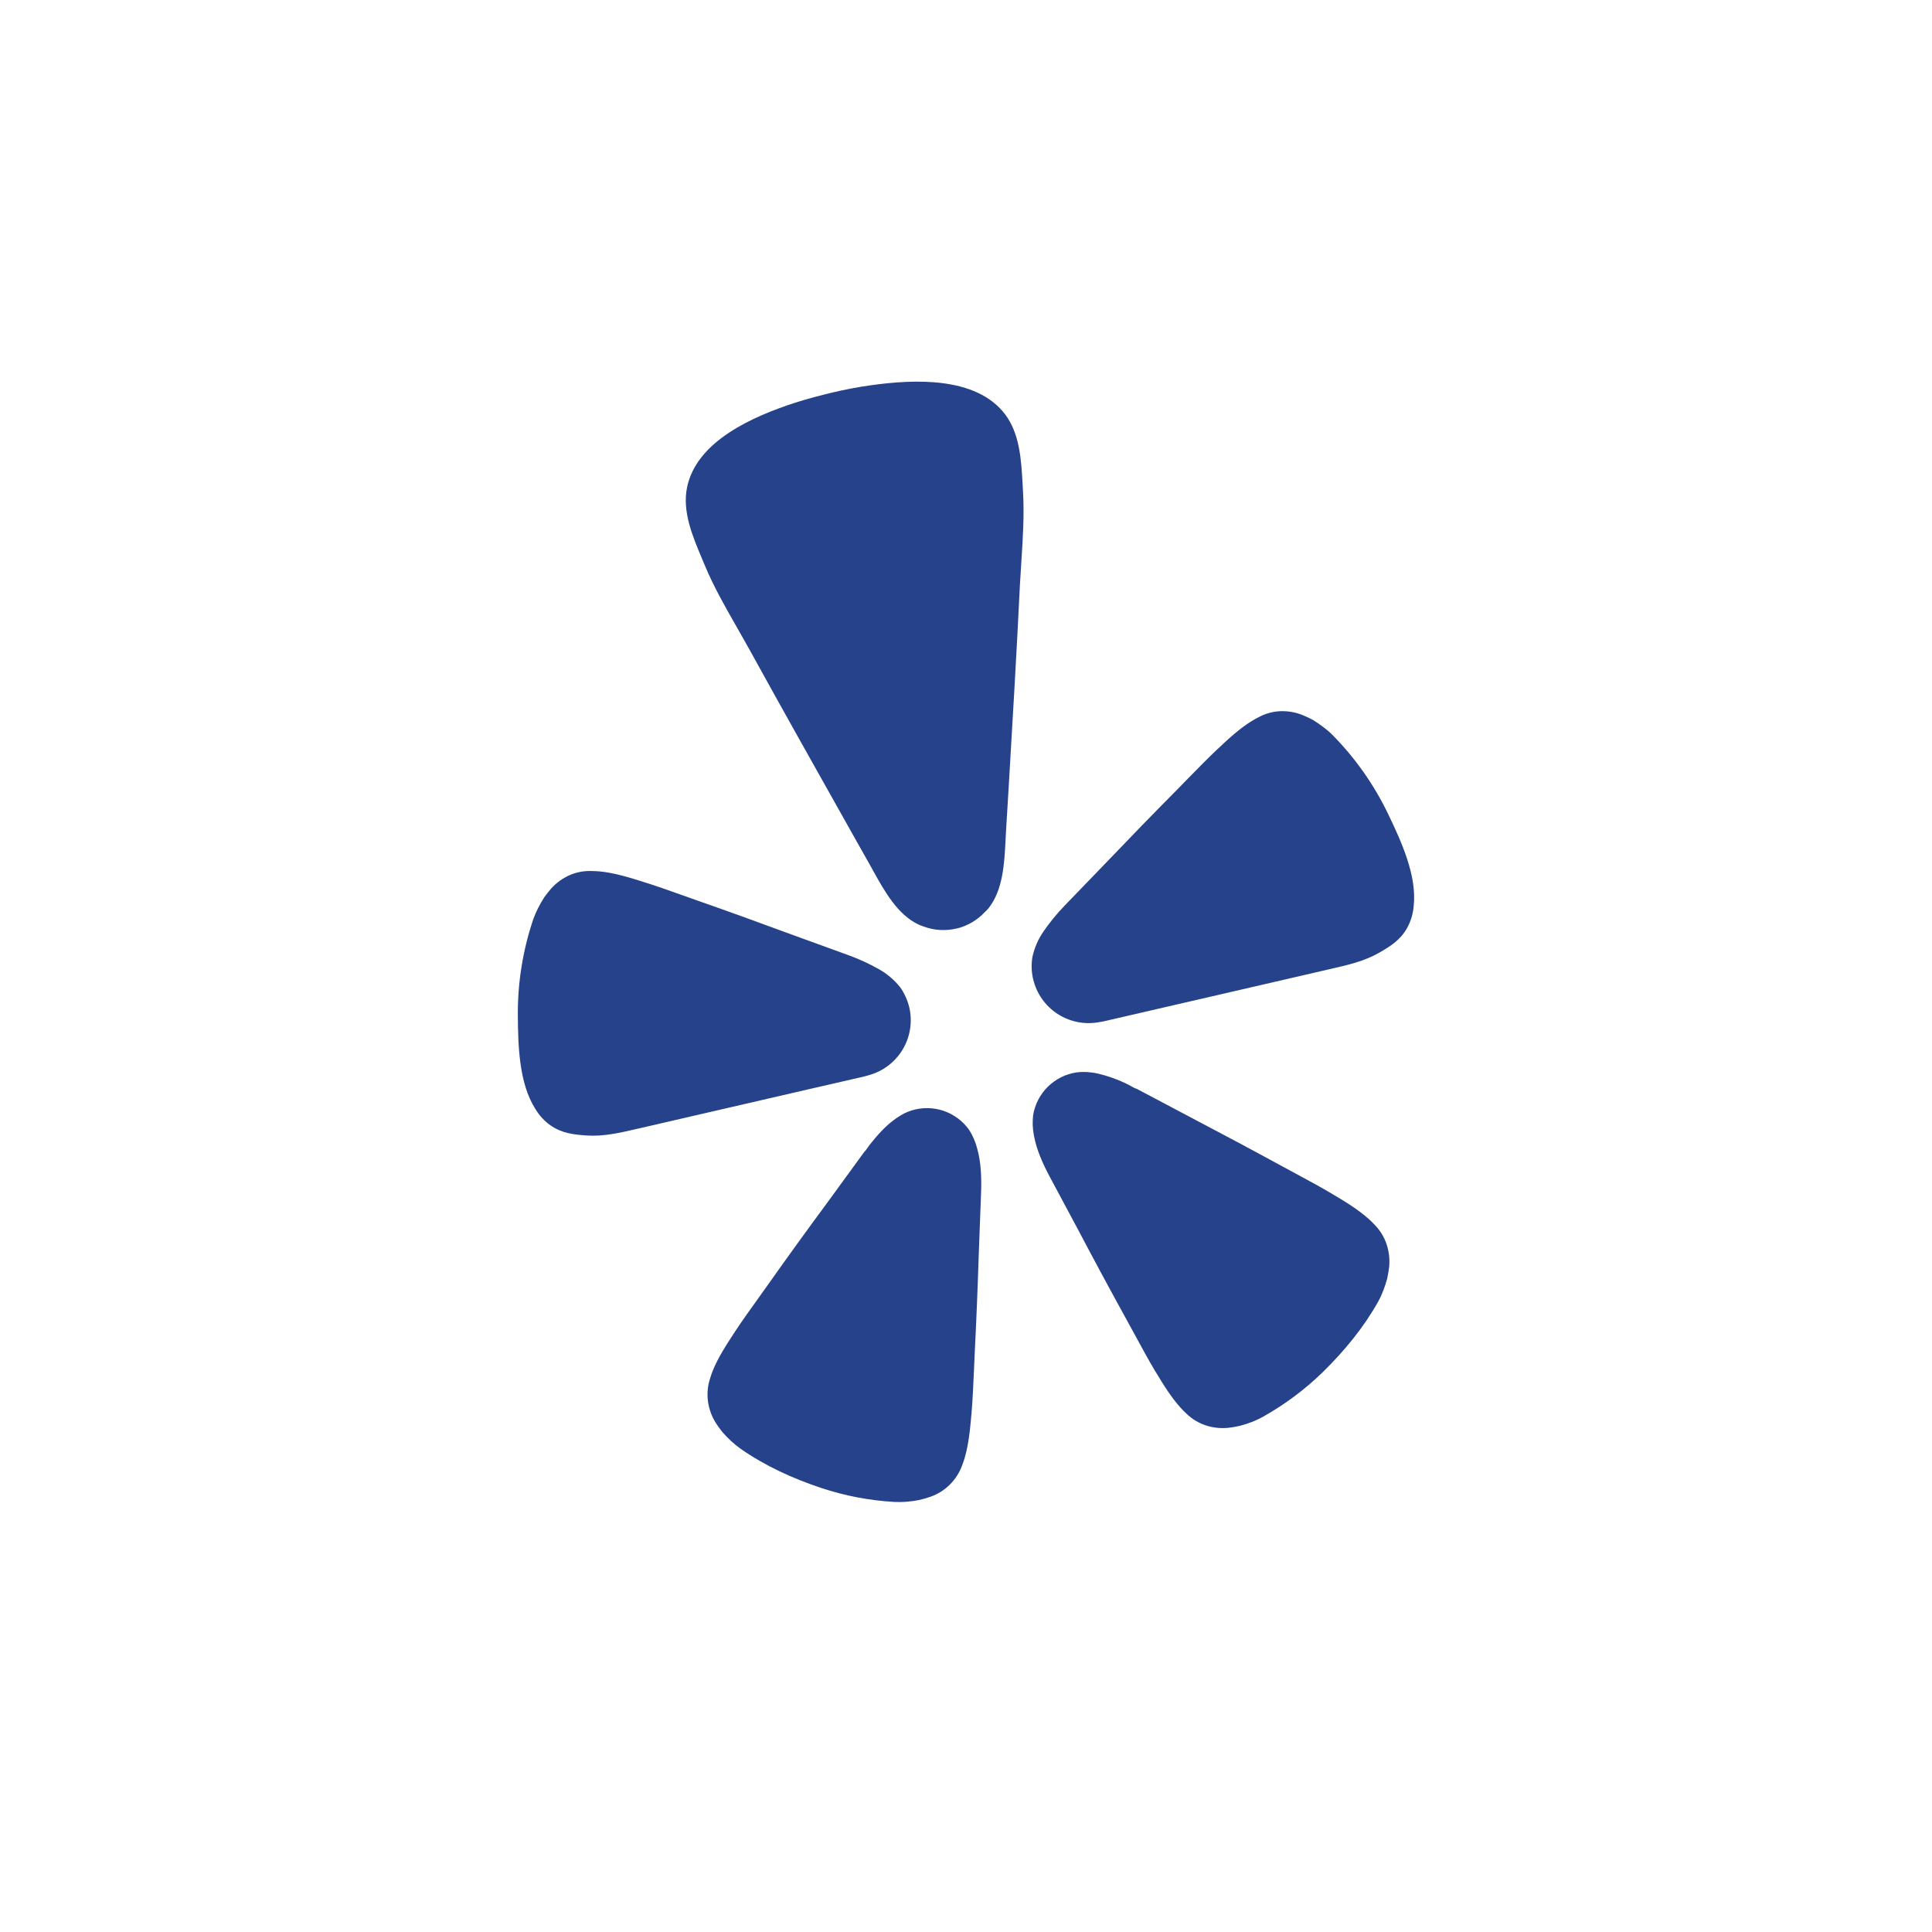 <?xml version="1.0" encoding="UTF-8"?> <svg xmlns="http://www.w3.org/2000/svg" width="32" height="32" viewBox="0 0 32 32" fill="none"> <path fill-rule="evenodd" clip-rule="evenodd" d="M14.301 17.833L13.444 18.03L13.443 18.03L10.598 18.687C10.58 18.691 10.561 18.695 10.543 18.699C10.269 18.763 9.994 18.827 9.711 18.807C9.508 18.792 9.314 18.774 9.121 18.642C9.017 18.569 8.93 18.474 8.865 18.364C8.594 17.938 8.581 17.308 8.577 16.817C8.573 16.275 8.66 15.735 8.834 15.221C8.88 15.096 8.941 14.976 9.014 14.863C9.052 14.81 9.092 14.759 9.135 14.71C9.222 14.616 9.327 14.542 9.444 14.491C9.557 14.444 9.678 14.422 9.8 14.427C9.983 14.427 10.198 14.466 10.505 14.56C10.53 14.569 10.557 14.577 10.585 14.585C10.607 14.592 10.628 14.598 10.649 14.605C10.852 14.667 11.079 14.748 11.337 14.84C11.402 14.863 11.47 14.887 11.54 14.912C12.072 15.098 12.599 15.289 13.126 15.484L14.065 15.825C14.236 15.888 14.403 15.965 14.562 16.055C14.696 16.131 14.815 16.233 14.911 16.354C14.979 16.45 15.028 16.558 15.057 16.672L15.061 16.687C15.116 16.925 15.076 17.175 14.95 17.385C14.824 17.594 14.621 17.747 14.385 17.81C14.357 17.819 14.329 17.826 14.301 17.833ZM22.066 12.169C22.448 12.555 22.762 13.002 22.996 13.491C23.208 13.933 23.472 14.505 23.415 15.008C23.405 15.136 23.367 15.259 23.306 15.371C23.192 15.574 23.024 15.675 22.849 15.777C22.602 15.92 22.326 15.983 22.051 16.046C22.034 16.05 22.016 16.054 21.999 16.058L18.297 16.913L18.293 16.914C18.275 16.918 18.246 16.924 18.211 16.929C17.971 16.975 17.723 16.927 17.517 16.794C17.312 16.661 17.167 16.454 17.112 16.216L17.108 16.201C17.083 16.086 17.081 15.967 17.1 15.851C17.133 15.7 17.195 15.556 17.283 15.429C17.387 15.278 17.502 15.137 17.629 15.005L18.323 14.286C18.711 13.88 19.101 13.477 19.498 13.078C19.549 13.026 19.598 12.975 19.646 12.926C19.839 12.729 20.009 12.555 20.164 12.409L20.173 12.401C20.208 12.37 20.244 12.337 20.273 12.307C20.509 12.089 20.685 11.959 20.849 11.878C20.956 11.82 21.075 11.787 21.197 11.78C21.324 11.774 21.452 11.795 21.57 11.842C21.631 11.866 21.689 11.894 21.747 11.925C21.802 11.959 21.856 11.995 21.907 12.034C21.963 12.075 22.017 12.12 22.066 12.169ZM16.655 13.92C16.635 14.304 16.613 14.743 16.371 15.046C16.351 15.069 16.331 15.09 16.309 15.11C16.19 15.236 16.039 15.327 15.872 15.373L15.838 15.38C15.657 15.423 15.467 15.41 15.293 15.344C15.266 15.335 15.24 15.325 15.215 15.314C14.865 15.148 14.653 14.765 14.467 14.431C14.447 14.393 14.426 14.357 14.406 14.321C14.308 14.146 14.209 13.971 14.11 13.796C13.536 12.775 12.962 11.755 12.397 10.729C12.332 10.612 12.266 10.496 12.2 10.381C12.009 10.047 11.819 9.714 11.67 9.355C11.655 9.32 11.641 9.285 11.626 9.25C11.469 8.878 11.298 8.471 11.38 8.071C11.54 7.298 12.486 6.894 13.158 6.674C13.364 6.608 13.575 6.552 13.789 6.501C14.002 6.45 14.217 6.41 14.432 6.38C15.133 6.283 16.16 6.231 16.642 6.855C16.892 7.18 16.916 7.623 16.938 8.027C16.94 8.064 16.942 8.1 16.944 8.136C16.967 8.528 16.942 8.913 16.917 9.3C16.909 9.429 16.9 9.559 16.893 9.689C16.839 10.812 16.772 11.933 16.706 13.054C16.691 13.302 16.676 13.55 16.661 13.799C16.659 13.838 16.657 13.879 16.655 13.92ZM15.626 18.398C15.797 18.456 15.946 18.566 16.051 18.713C16.113 18.81 16.158 18.916 16.186 19.026C16.251 19.258 16.258 19.515 16.25 19.749L16.212 20.758C16.194 21.326 16.171 21.892 16.142 22.461C16.139 22.535 16.136 22.606 16.133 22.675C16.12 22.954 16.11 23.199 16.091 23.413C16.09 23.43 16.088 23.446 16.086 23.463C16.082 23.498 16.079 23.534 16.077 23.565C16.047 23.887 16.002 24.105 15.934 24.276C15.89 24.395 15.821 24.502 15.731 24.591C15.641 24.68 15.533 24.748 15.414 24.79C15.351 24.812 15.288 24.83 15.224 24.845C15.16 24.858 15.095 24.867 15.03 24.872C14.959 24.879 14.889 24.88 14.819 24.877C14.404 24.854 13.995 24.776 13.601 24.645C13.127 24.487 12.677 24.282 12.266 23.996C12.156 23.916 12.056 23.824 11.967 23.722C11.926 23.671 11.887 23.617 11.852 23.562C11.784 23.452 11.741 23.329 11.725 23.201C11.71 23.078 11.722 22.953 11.76 22.835C11.811 22.659 11.911 22.46 12.088 22.188C12.106 22.162 12.126 22.131 12.145 22.1C12.154 22.087 12.162 22.073 12.171 22.06C12.289 21.88 12.432 21.681 12.595 21.454C12.635 21.398 12.677 21.34 12.719 21.28C13.049 20.813 13.382 20.354 13.72 19.896L14.315 19.079C14.338 19.057 14.357 19.029 14.376 19.002C14.387 18.986 14.397 18.971 14.408 18.957C14.526 18.809 14.656 18.66 14.81 18.547C14.863 18.507 14.919 18.472 14.978 18.441C15.017 18.422 15.056 18.406 15.097 18.393C15.269 18.339 15.455 18.341 15.626 18.398ZM22.194 19.852C22.473 20.02 22.648 20.156 22.773 20.291C22.859 20.38 22.925 20.487 22.965 20.604C23.006 20.726 23.021 20.855 23.009 20.983C23.001 21.049 22.99 21.113 22.976 21.178C22.959 21.241 22.939 21.303 22.916 21.364C22.891 21.43 22.862 21.495 22.828 21.557C22.583 21.993 22.268 22.375 21.912 22.724C21.615 23.014 21.281 23.263 20.919 23.466C20.858 23.5 20.794 23.53 20.728 23.555C20.666 23.578 20.604 23.599 20.541 23.615C20.477 23.63 20.412 23.642 20.346 23.649C20.218 23.662 20.088 23.648 19.965 23.607C19.849 23.567 19.742 23.502 19.653 23.416C19.516 23.291 19.381 23.116 19.213 22.84C19.198 22.815 19.181 22.787 19.164 22.759C19.154 22.742 19.143 22.726 19.133 22.71C19.028 22.534 18.917 22.331 18.792 22.1C18.753 22.028 18.712 21.954 18.67 21.877C18.395 21.378 18.126 20.879 17.861 20.376L17.384 19.485C17.275 19.28 17.168 19.046 17.125 18.808C17.103 18.697 17.099 18.582 17.112 18.468C17.142 18.291 17.227 18.127 17.355 18C17.484 17.873 17.649 17.79 17.827 17.763C17.87 17.757 17.912 17.754 17.955 17.755C18.021 17.756 18.087 17.763 18.152 17.775C18.34 17.816 18.522 17.881 18.694 17.968C18.709 17.976 18.724 17.984 18.739 17.993C18.769 18.01 18.8 18.027 18.831 18.036L19.723 18.508C20.227 18.772 20.729 19.04 21.229 19.313C21.304 19.354 21.377 19.393 21.448 19.431C21.681 19.557 21.886 19.668 22.064 19.774C22.078 19.783 22.092 19.791 22.106 19.8C22.137 19.818 22.167 19.837 22.194 19.852Z" fill="#26428B"></path> </svg> 